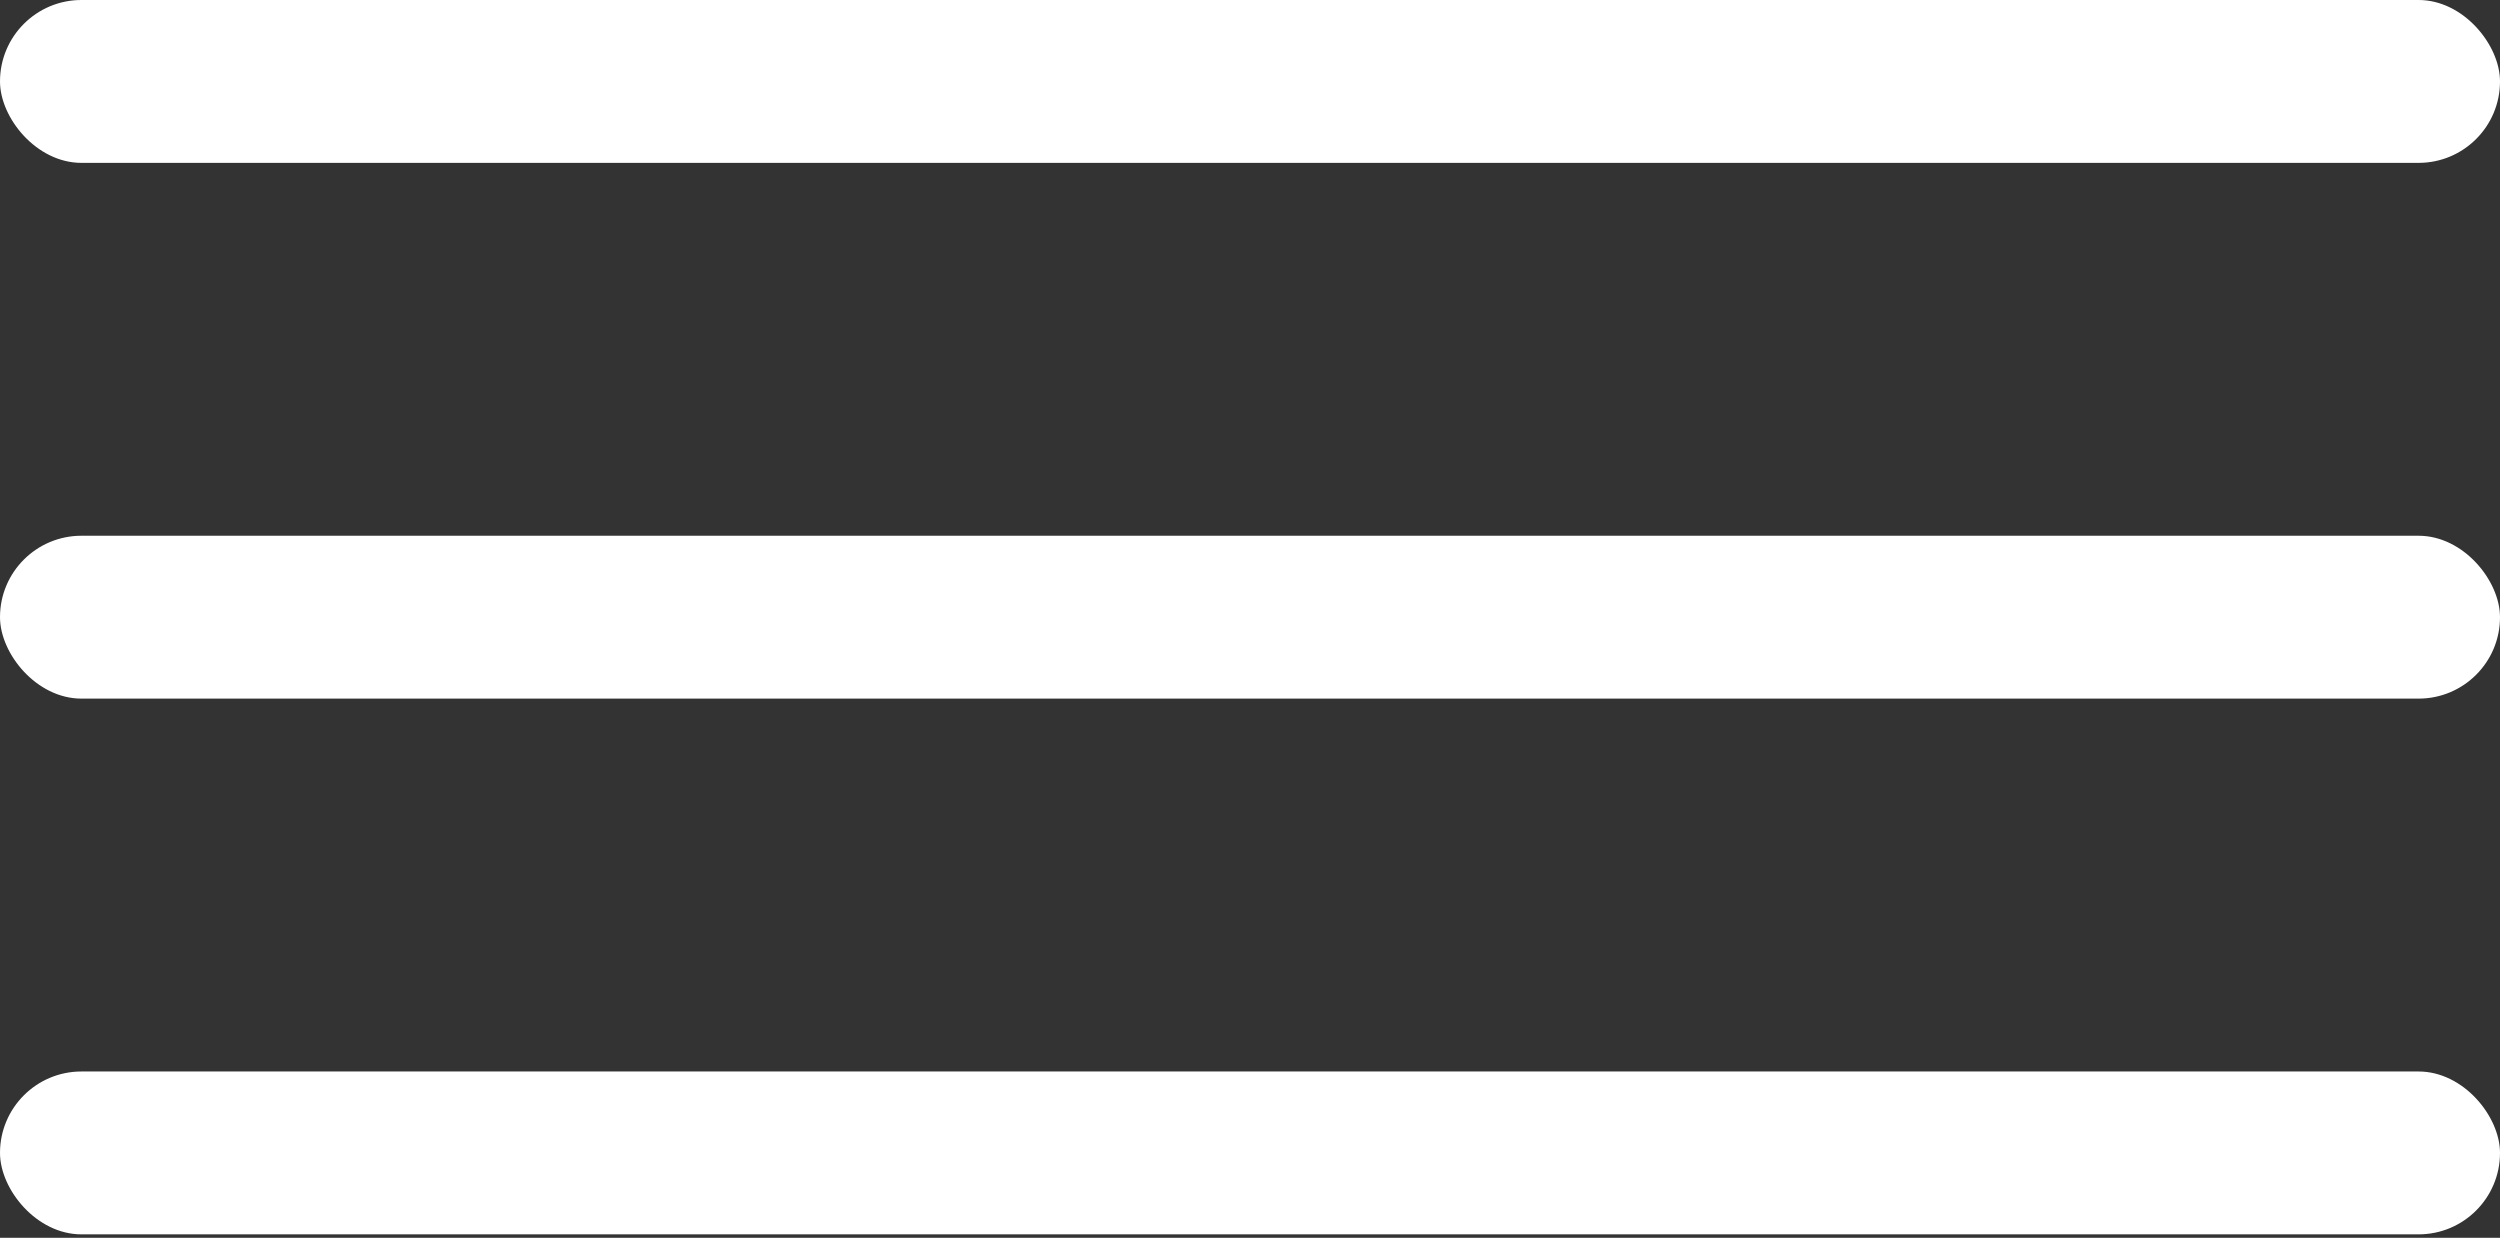 <?xml version="1.0" encoding="UTF-8"?> <svg xmlns="http://www.w3.org/2000/svg" width="614" height="304" viewBox="0 0 614 304" fill="none"><rect x="0" y="0" width="614" height="304" fill="#333333" stroke="none"/><rect width="614" height="40" rx="20" fill="white"></rect><rect y="131.579" width="614" height="40" rx="20" fill="white"></rect><rect y="263.158" width="614" height="40" rx="20" fill="white"></rect></svg> 